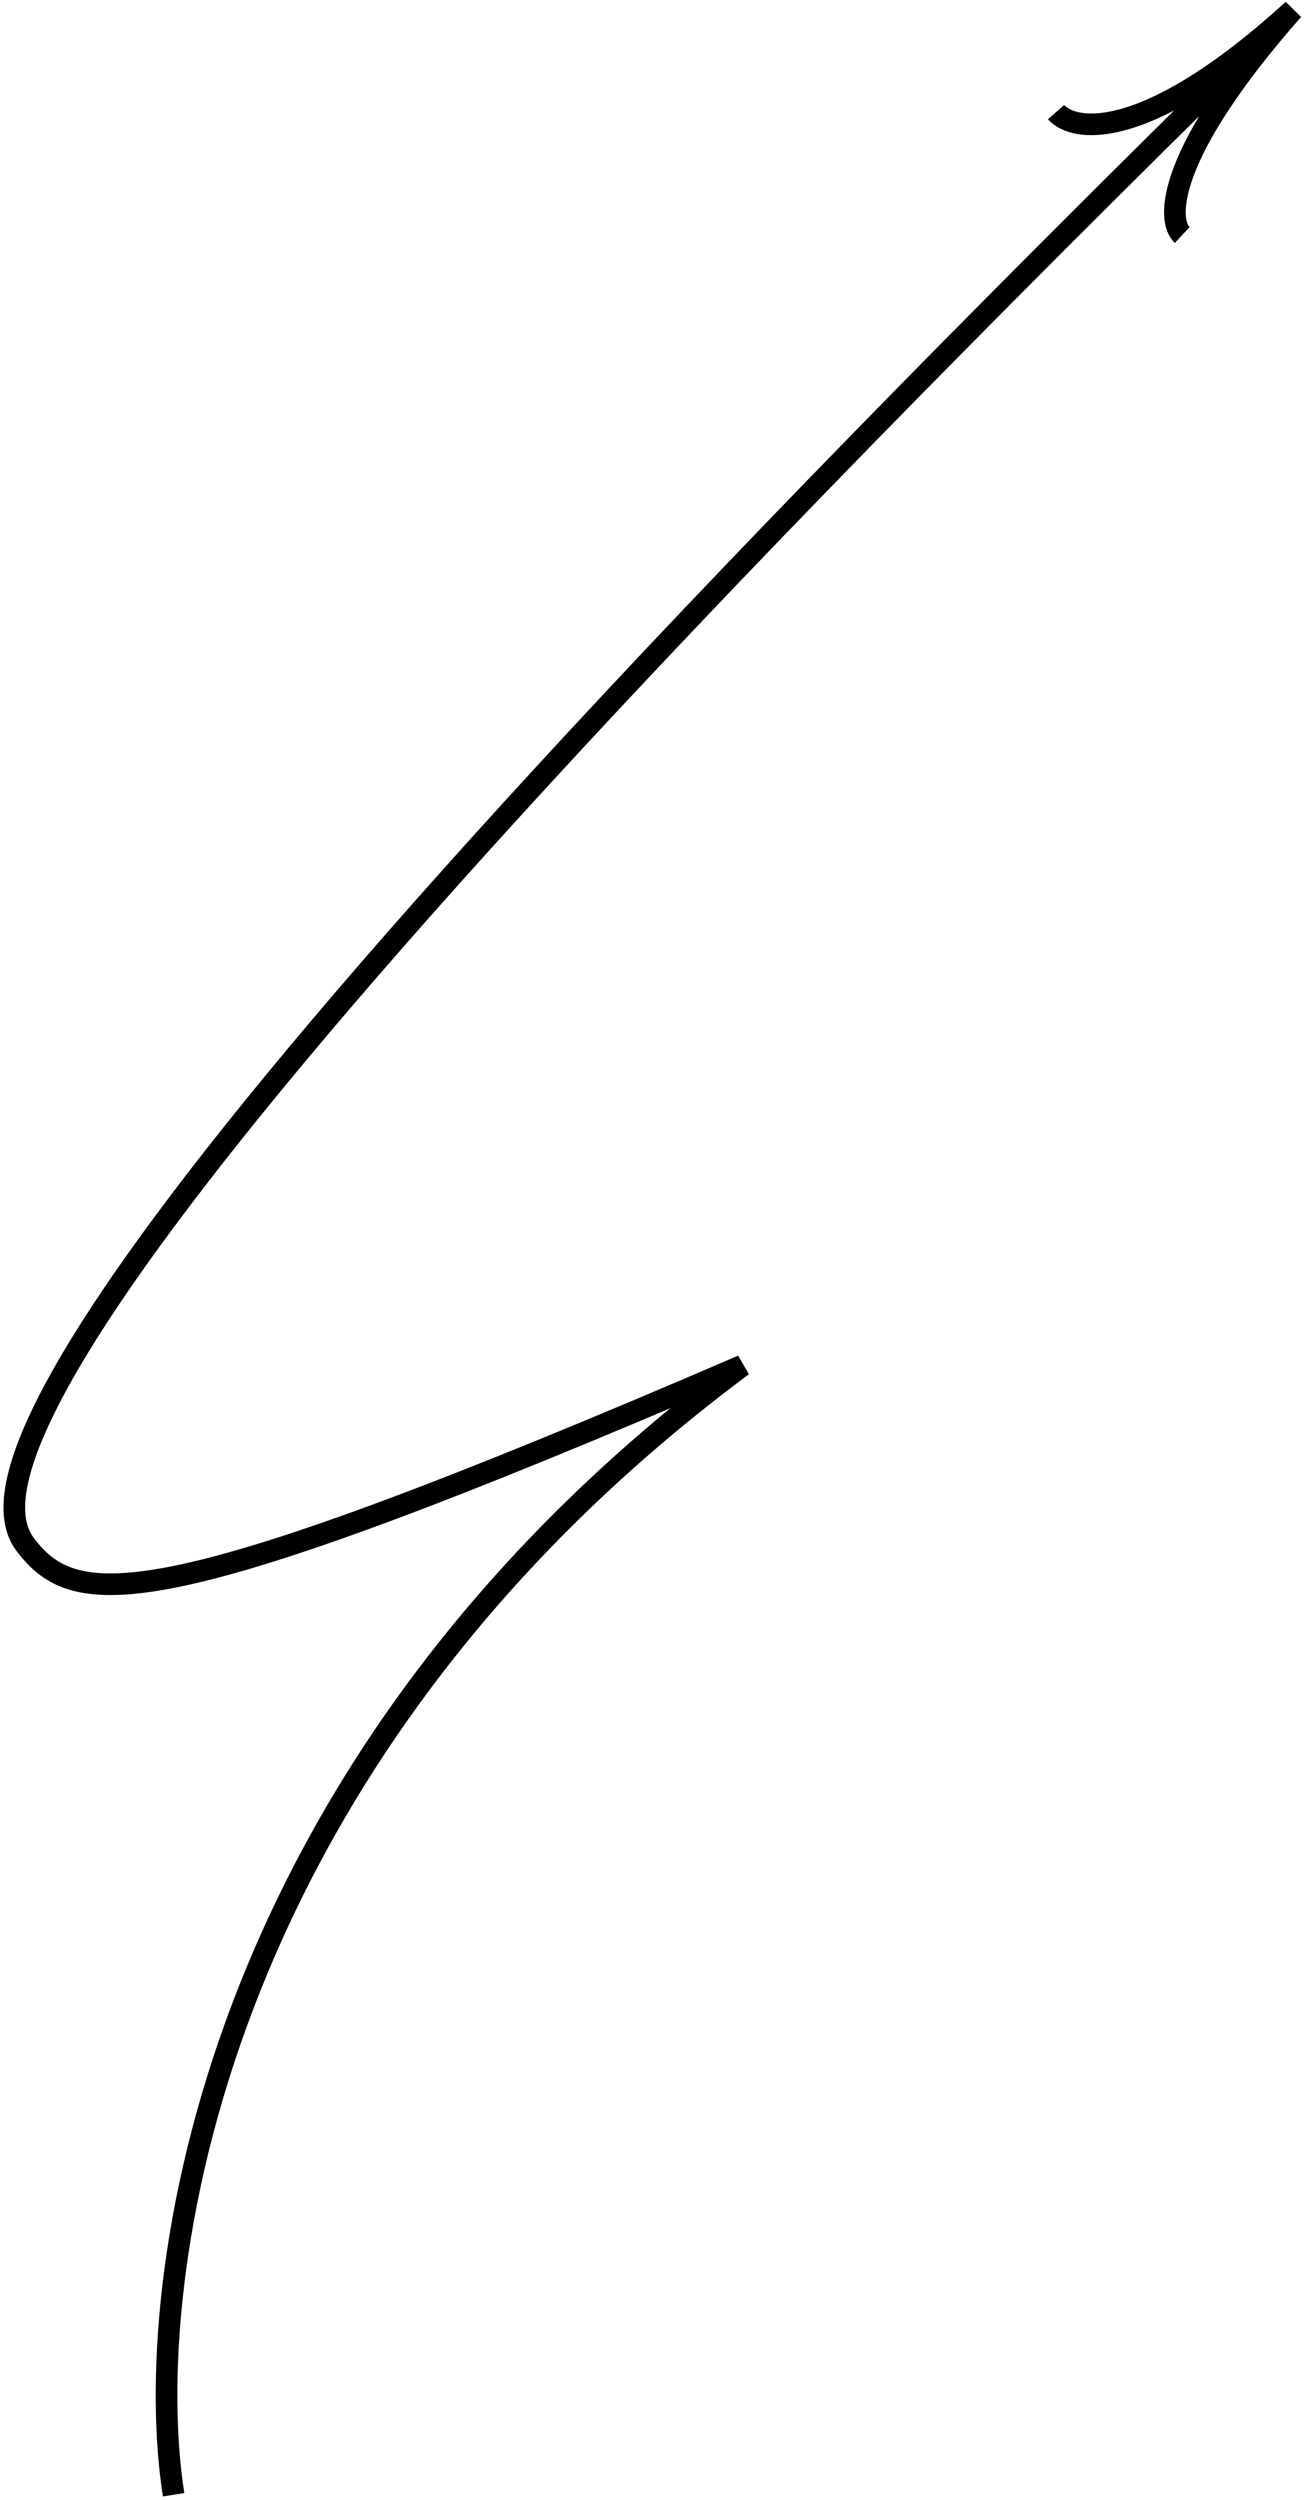 <?xml version="1.0" encoding="UTF-8"?> <svg xmlns="http://www.w3.org/2000/svg" width="121" height="231" viewBox="0 0 121 231" fill="none"> <path d="M16.048 230.529C12.976 211.071 19.19 162.963 68.628 126.186C14.4 149.569 7.049 148.884 2.36 142.762C-1.994 137.08 2.329 115.721 117.996 2.294M109.281 21.718C107.8 20.333 107.775 14.231 119.52 0.905C106.11 13.124 99.332 12.299 97.62 10.36" stroke="black" stroke-width="2"></path> </svg> 